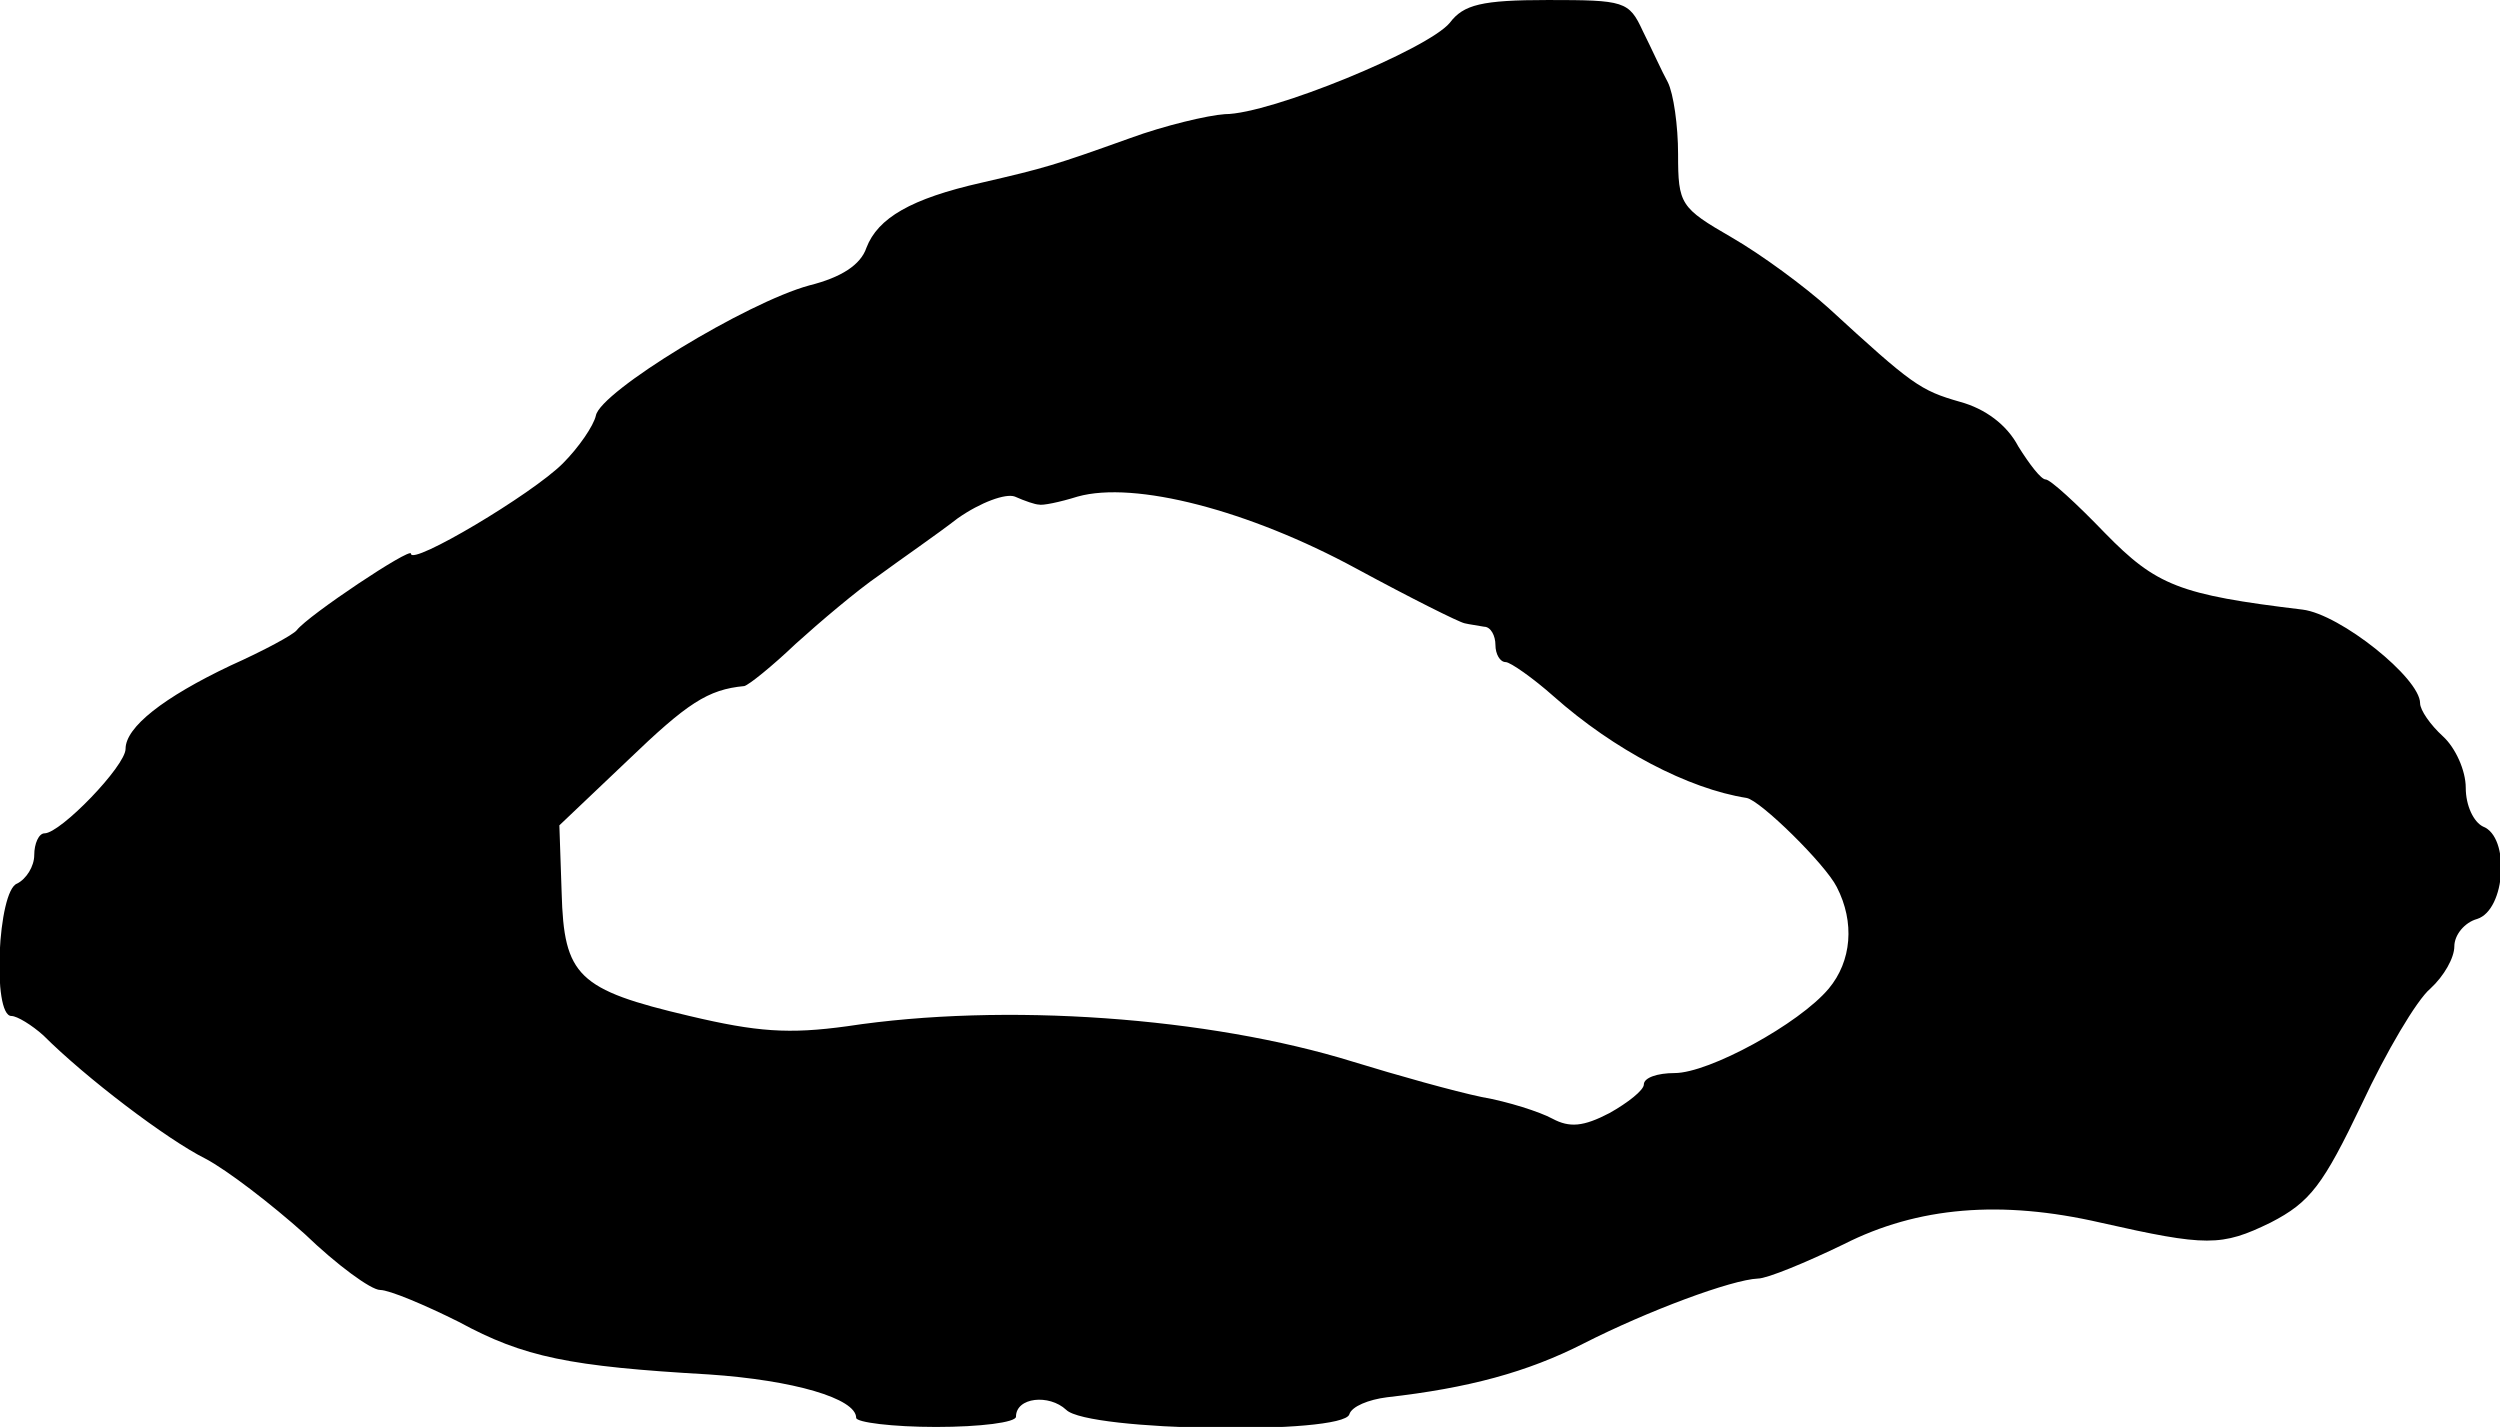 <?xml version="1.0" standalone="no"?>
<!DOCTYPE svg PUBLIC "-//W3C//DTD SVG 20010904//EN"
 "http://www.w3.org/TR/2001/REC-SVG-20010904/DTD/svg10.dtd">
<svg version="1.0" xmlns="http://www.w3.org/2000/svg"
 width="219pt" height="125pt" viewBox="0 0 219 125"
 preserveAspectRatio="xMidYMid meet">
<g transform="translate(0,125) scale(0.1,-0.1)"
fill="#000000" stroke="none">
<path d="M1270 1230 c-19 -23 -157 -80 -197 -80 -15 -1 -53 -10 -83 -21 -67
-24 -74 -26 -130 -39 -62 -14 -91 -31 -101 -57 -5 -15 -22 -26 -50 -33 -55
-15 -183 -93 -187 -114 -2 -9 -15 -28 -29 -42 -27 -27 -133 -90 -133 -79 0 6
-90 -54 -100 -67 -3 -4 -29 -18 -58 -31 -59 -28 -92 -54 -92 -73 0 -15 -57
-74 -71 -74 -5 0 -9 -9 -9 -19 0 -10 -7 -21 -15 -25 -17 -6 -22 -116 -5 -116
5 0 18 -8 28 -17 37 -37 108 -91 142 -108 19 -10 58 -40 87 -66 28 -27 58 -49
66 -49 8 0 39 -13 69 -28 57 -31 97 -39 219 -46 74 -5 129 -21 129 -38 0 -4
32 -8 70 -8 39 0 70 4 70 9 0 17 29 20 44 6 19 -19 242 -22 248 -4 2 7 17 13
33 15 71 8 123 22 172 47 57 29 130 56 153 57 8 0 42 14 75 30 65 33 138 39
225 19 93 -21 106 -21 149 0 35 18 46 33 80 104 21 45 48 91 60 101 12 11 21
27 21 37 0 10 9 21 20 24 25 8 29 72 5 81 -8 4 -15 18 -15 34 0 15 -9 35 -20
45 -11 10 -20 23 -20 29 0 22 -70 78 -103 82 -108 13 -128 21 -173 67 -25 26
-48 47 -52 47 -4 0 -14 13 -24 29 -10 19 -29 33 -51 39 -35 10 -42 15 -115 82
-21 19 -59 47 -85 62 -45 26 -47 29 -47 73 0 25 -4 53 -9 63 -5 9 -14 29 -22
45 -12 26 -16 27 -83 27 -58 0 -74 -4 -86 -20z m-360 -422 c3 -1 18 2 34 7 50
14 150 -12 244 -63 48 -26 90 -47 95 -48 4 -1 12 -2 17 -3 6 0 10 -8 10 -16 0
-8 4 -15 9 -15 4 0 24 -14 42 -30 53 -47 118 -81 169 -89 12 -2 69 -58 79 -78
16 -31 13 -65 -7 -89 -26 -31 -105 -74 -135 -74 -15 0 -27 -4 -27 -10 0 -5
-14 -16 -30 -25 -23 -12 -35 -13 -50 -5 -11 6 -39 15 -62 19 -24 5 -74 19
-113 31 -126 39 -305 52 -443 31 -51 -7 -79 -5 -138 9 -98 23 -110 35 -112
108 l-2 59 60 57 c52 50 70 62 102 65 4 1 24 17 45 37 21 19 54 47 73 60 19
14 51 36 69 50 20 14 42 22 50 19 9 -4 18 -7 21 -7z"/>
</g>
</svg>
